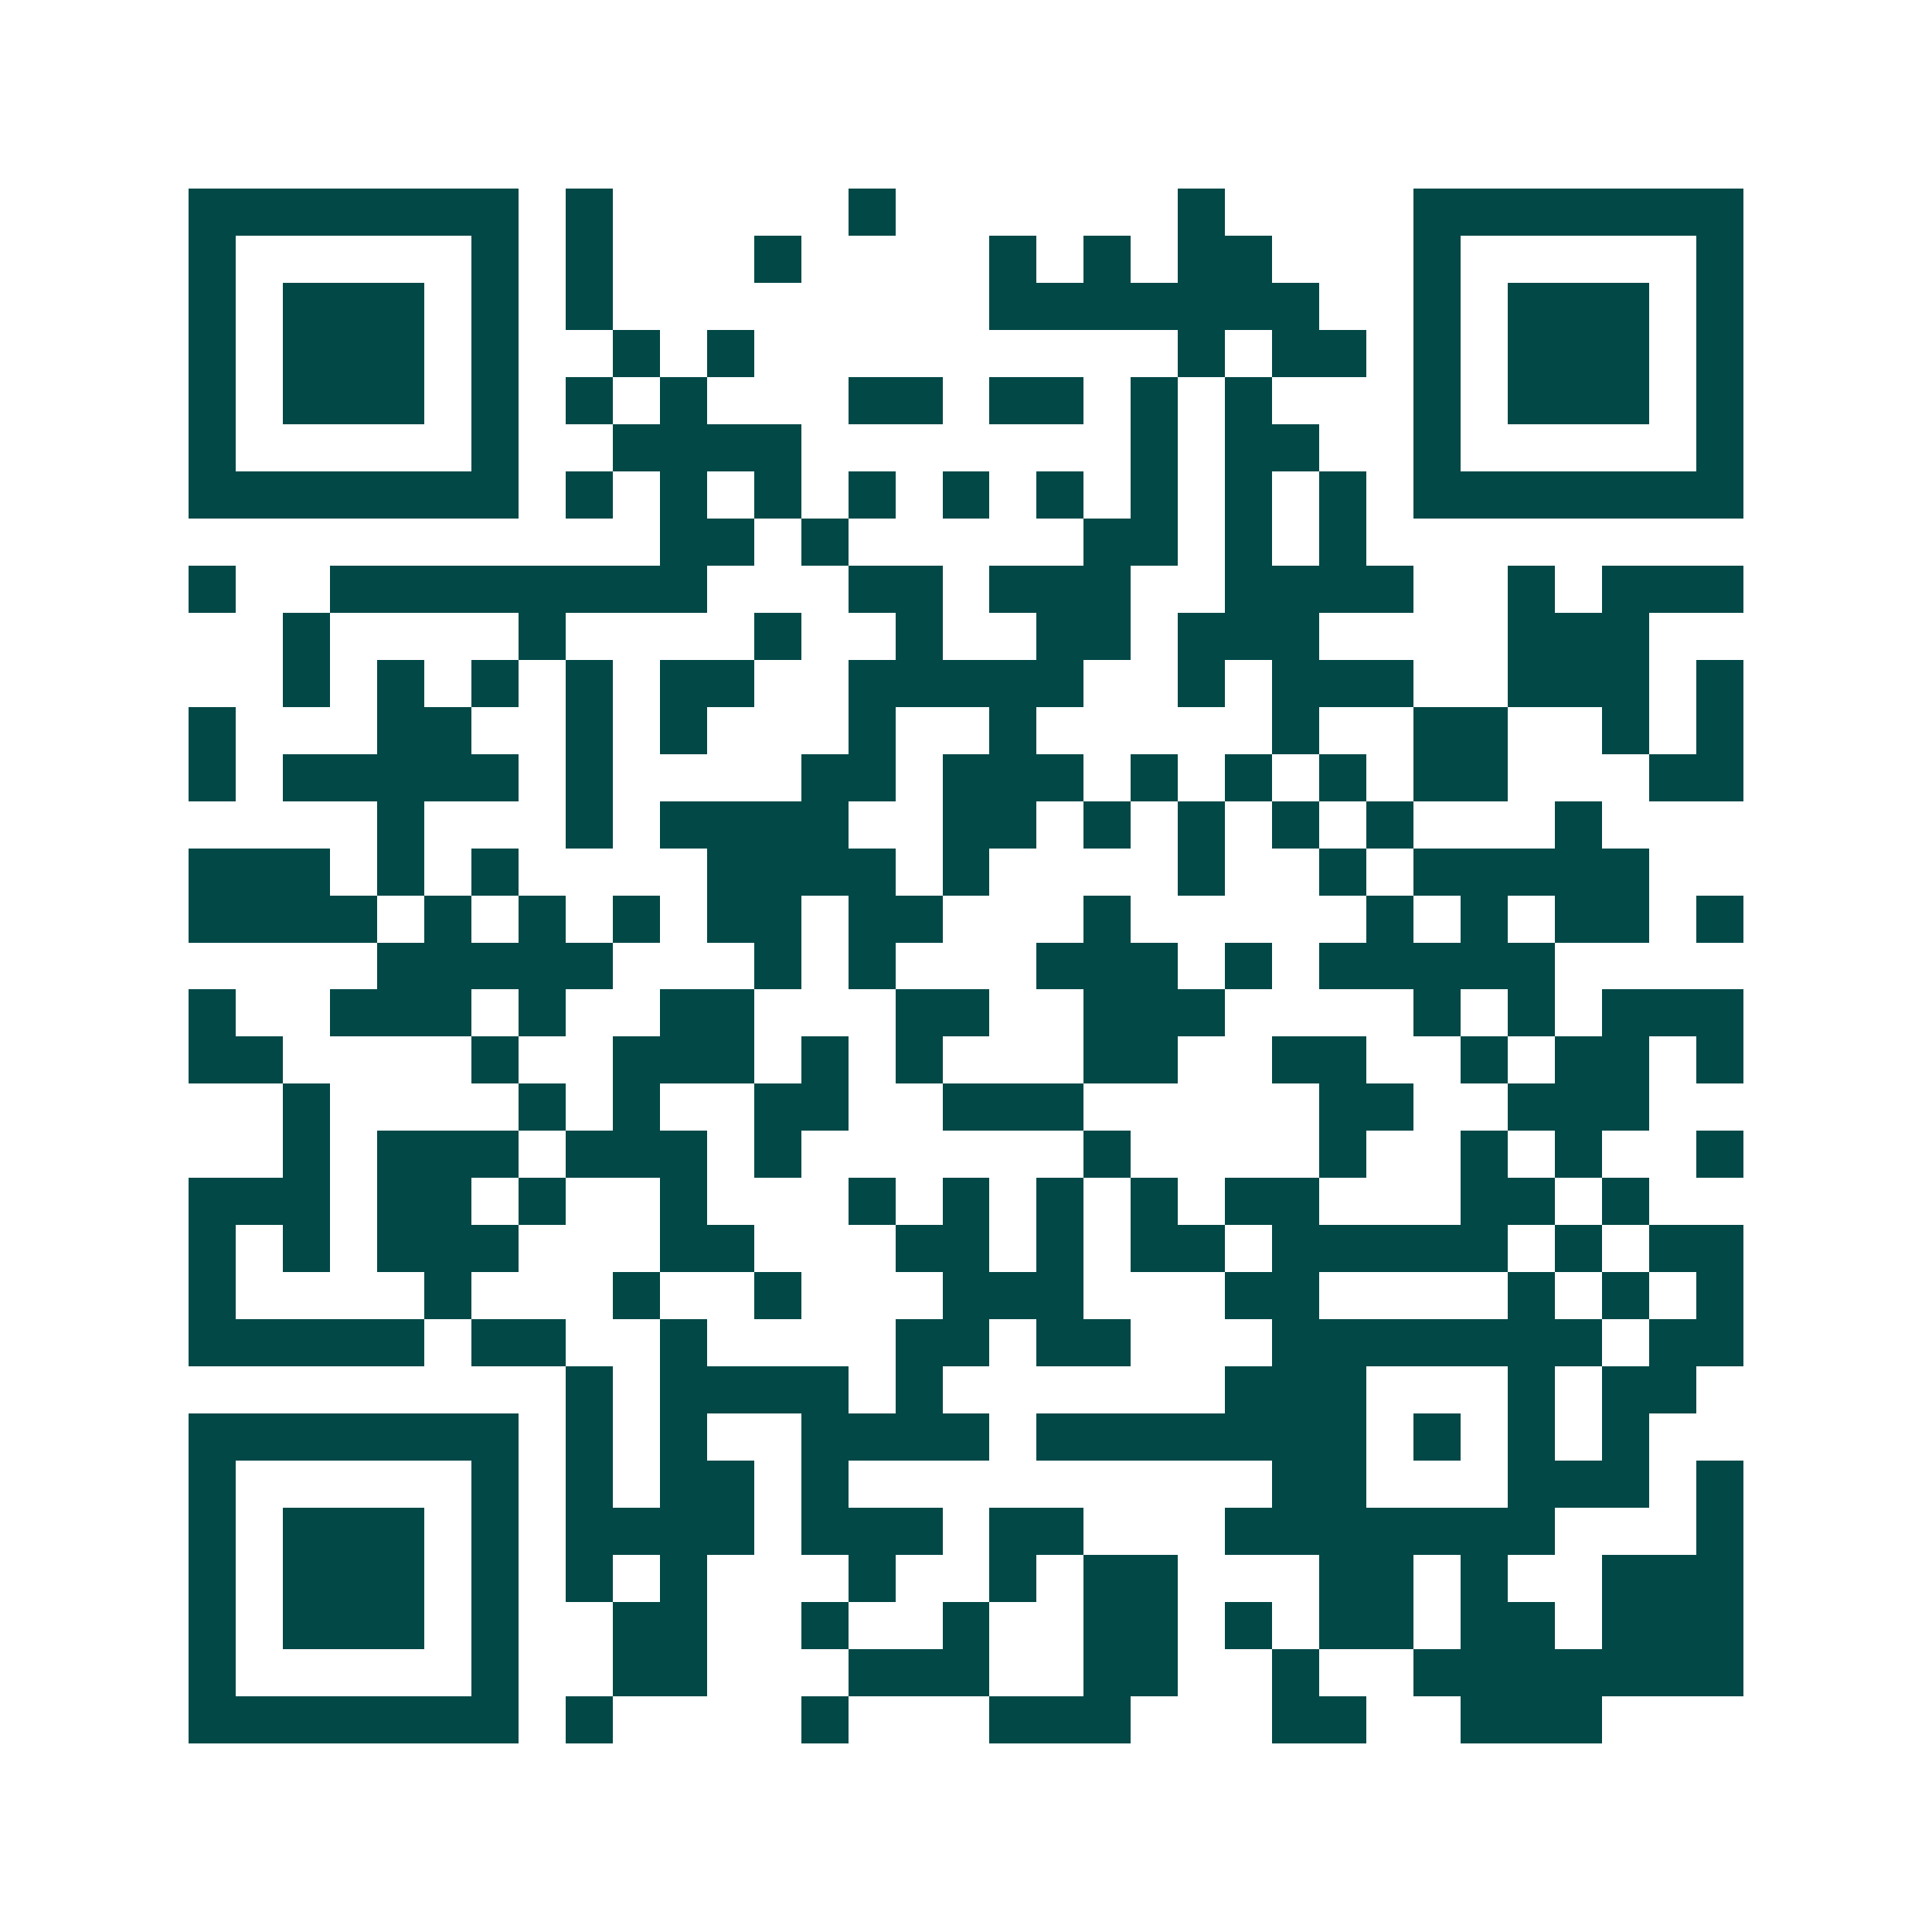 <svg xmlns="http://www.w3.org/2000/svg" width="200" height="200" viewBox="0 0 41 41" shape-rendering="crispEdges"><path fill="#ffffff" d="M0 0h41v41H0z"/><path stroke="#014847" d="M4 4.5h7m1 0h1m5 0h1m6 0h1m4 0h7M4 5.5h1m5 0h1m1 0h1m3 0h1m4 0h1m1 0h1m1 0h2m3 0h1m5 0h1M4 6.5h1m1 0h3m1 0h1m1 0h1m8 0h7m2 0h1m1 0h3m1 0h1M4 7.5h1m1 0h3m1 0h1m2 0h1m1 0h1m9 0h1m1 0h2m1 0h1m1 0h3m1 0h1M4 8.5h1m1 0h3m1 0h1m1 0h1m1 0h1m3 0h2m1 0h2m1 0h1m1 0h1m3 0h1m1 0h3m1 0h1M4 9.5h1m5 0h1m2 0h4m7 0h1m1 0h2m2 0h1m5 0h1M4 10.5h7m1 0h1m1 0h1m1 0h1m1 0h1m1 0h1m1 0h1m1 0h1m1 0h1m1 0h1m1 0h7M14 11.5h2m1 0h1m5 0h2m1 0h1m1 0h1M4 12.5h1m2 0h8m3 0h2m1 0h3m2 0h4m2 0h1m1 0h3M6 13.5h1m4 0h1m4 0h1m2 0h1m2 0h2m1 0h3m4 0h3M6 14.5h1m1 0h1m1 0h1m1 0h1m1 0h2m2 0h5m2 0h1m1 0h3m2 0h3m1 0h1M4 15.5h1m3 0h2m2 0h1m1 0h1m3 0h1m2 0h1m5 0h1m2 0h2m2 0h1m1 0h1M4 16.5h1m1 0h5m1 0h1m4 0h2m1 0h3m1 0h1m1 0h1m1 0h1m1 0h2m3 0h2M8 17.5h1m3 0h1m1 0h4m2 0h2m1 0h1m1 0h1m1 0h1m1 0h1m3 0h1M4 18.5h3m1 0h1m1 0h1m4 0h4m1 0h1m4 0h1m2 0h1m1 0h5M4 19.5h4m1 0h1m1 0h1m1 0h1m1 0h2m1 0h2m3 0h1m5 0h1m1 0h1m1 0h2m1 0h1M8 20.5h5m3 0h1m1 0h1m3 0h3m1 0h1m1 0h5M4 21.5h1m2 0h3m1 0h1m2 0h2m3 0h2m2 0h3m4 0h1m1 0h1m1 0h3M4 22.5h2m4 0h1m2 0h3m1 0h1m1 0h1m3 0h2m2 0h2m2 0h1m1 0h2m1 0h1M6 23.5h1m4 0h1m1 0h1m2 0h2m2 0h3m5 0h2m2 0h3M6 24.5h1m1 0h3m1 0h3m1 0h1m6 0h1m4 0h1m2 0h1m1 0h1m2 0h1M4 25.5h3m1 0h2m1 0h1m2 0h1m3 0h1m1 0h1m1 0h1m1 0h1m1 0h2m3 0h2m1 0h1M4 26.5h1m1 0h1m1 0h3m3 0h2m3 0h2m1 0h1m1 0h2m1 0h5m1 0h1m1 0h2M4 27.5h1m4 0h1m3 0h1m2 0h1m3 0h3m3 0h2m4 0h1m1 0h1m1 0h1M4 28.5h5m1 0h2m2 0h1m4 0h2m1 0h2m3 0h7m1 0h2M12 29.5h1m1 0h4m1 0h1m6 0h3m3 0h1m1 0h2M4 30.5h7m1 0h1m1 0h1m2 0h4m1 0h7m1 0h1m1 0h1m1 0h1M4 31.5h1m5 0h1m1 0h1m1 0h2m1 0h1m9 0h2m3 0h3m1 0h1M4 32.5h1m1 0h3m1 0h1m1 0h4m1 0h3m1 0h2m3 0h7m3 0h1M4 33.5h1m1 0h3m1 0h1m1 0h1m1 0h1m3 0h1m2 0h1m1 0h2m3 0h2m1 0h1m2 0h3M4 34.5h1m1 0h3m1 0h1m2 0h2m2 0h1m2 0h1m2 0h2m1 0h1m1 0h2m1 0h2m1 0h3M4 35.5h1m5 0h1m2 0h2m3 0h3m2 0h2m2 0h1m2 0h7M4 36.5h7m1 0h1m4 0h1m3 0h3m3 0h2m2 0h3"/></svg>
